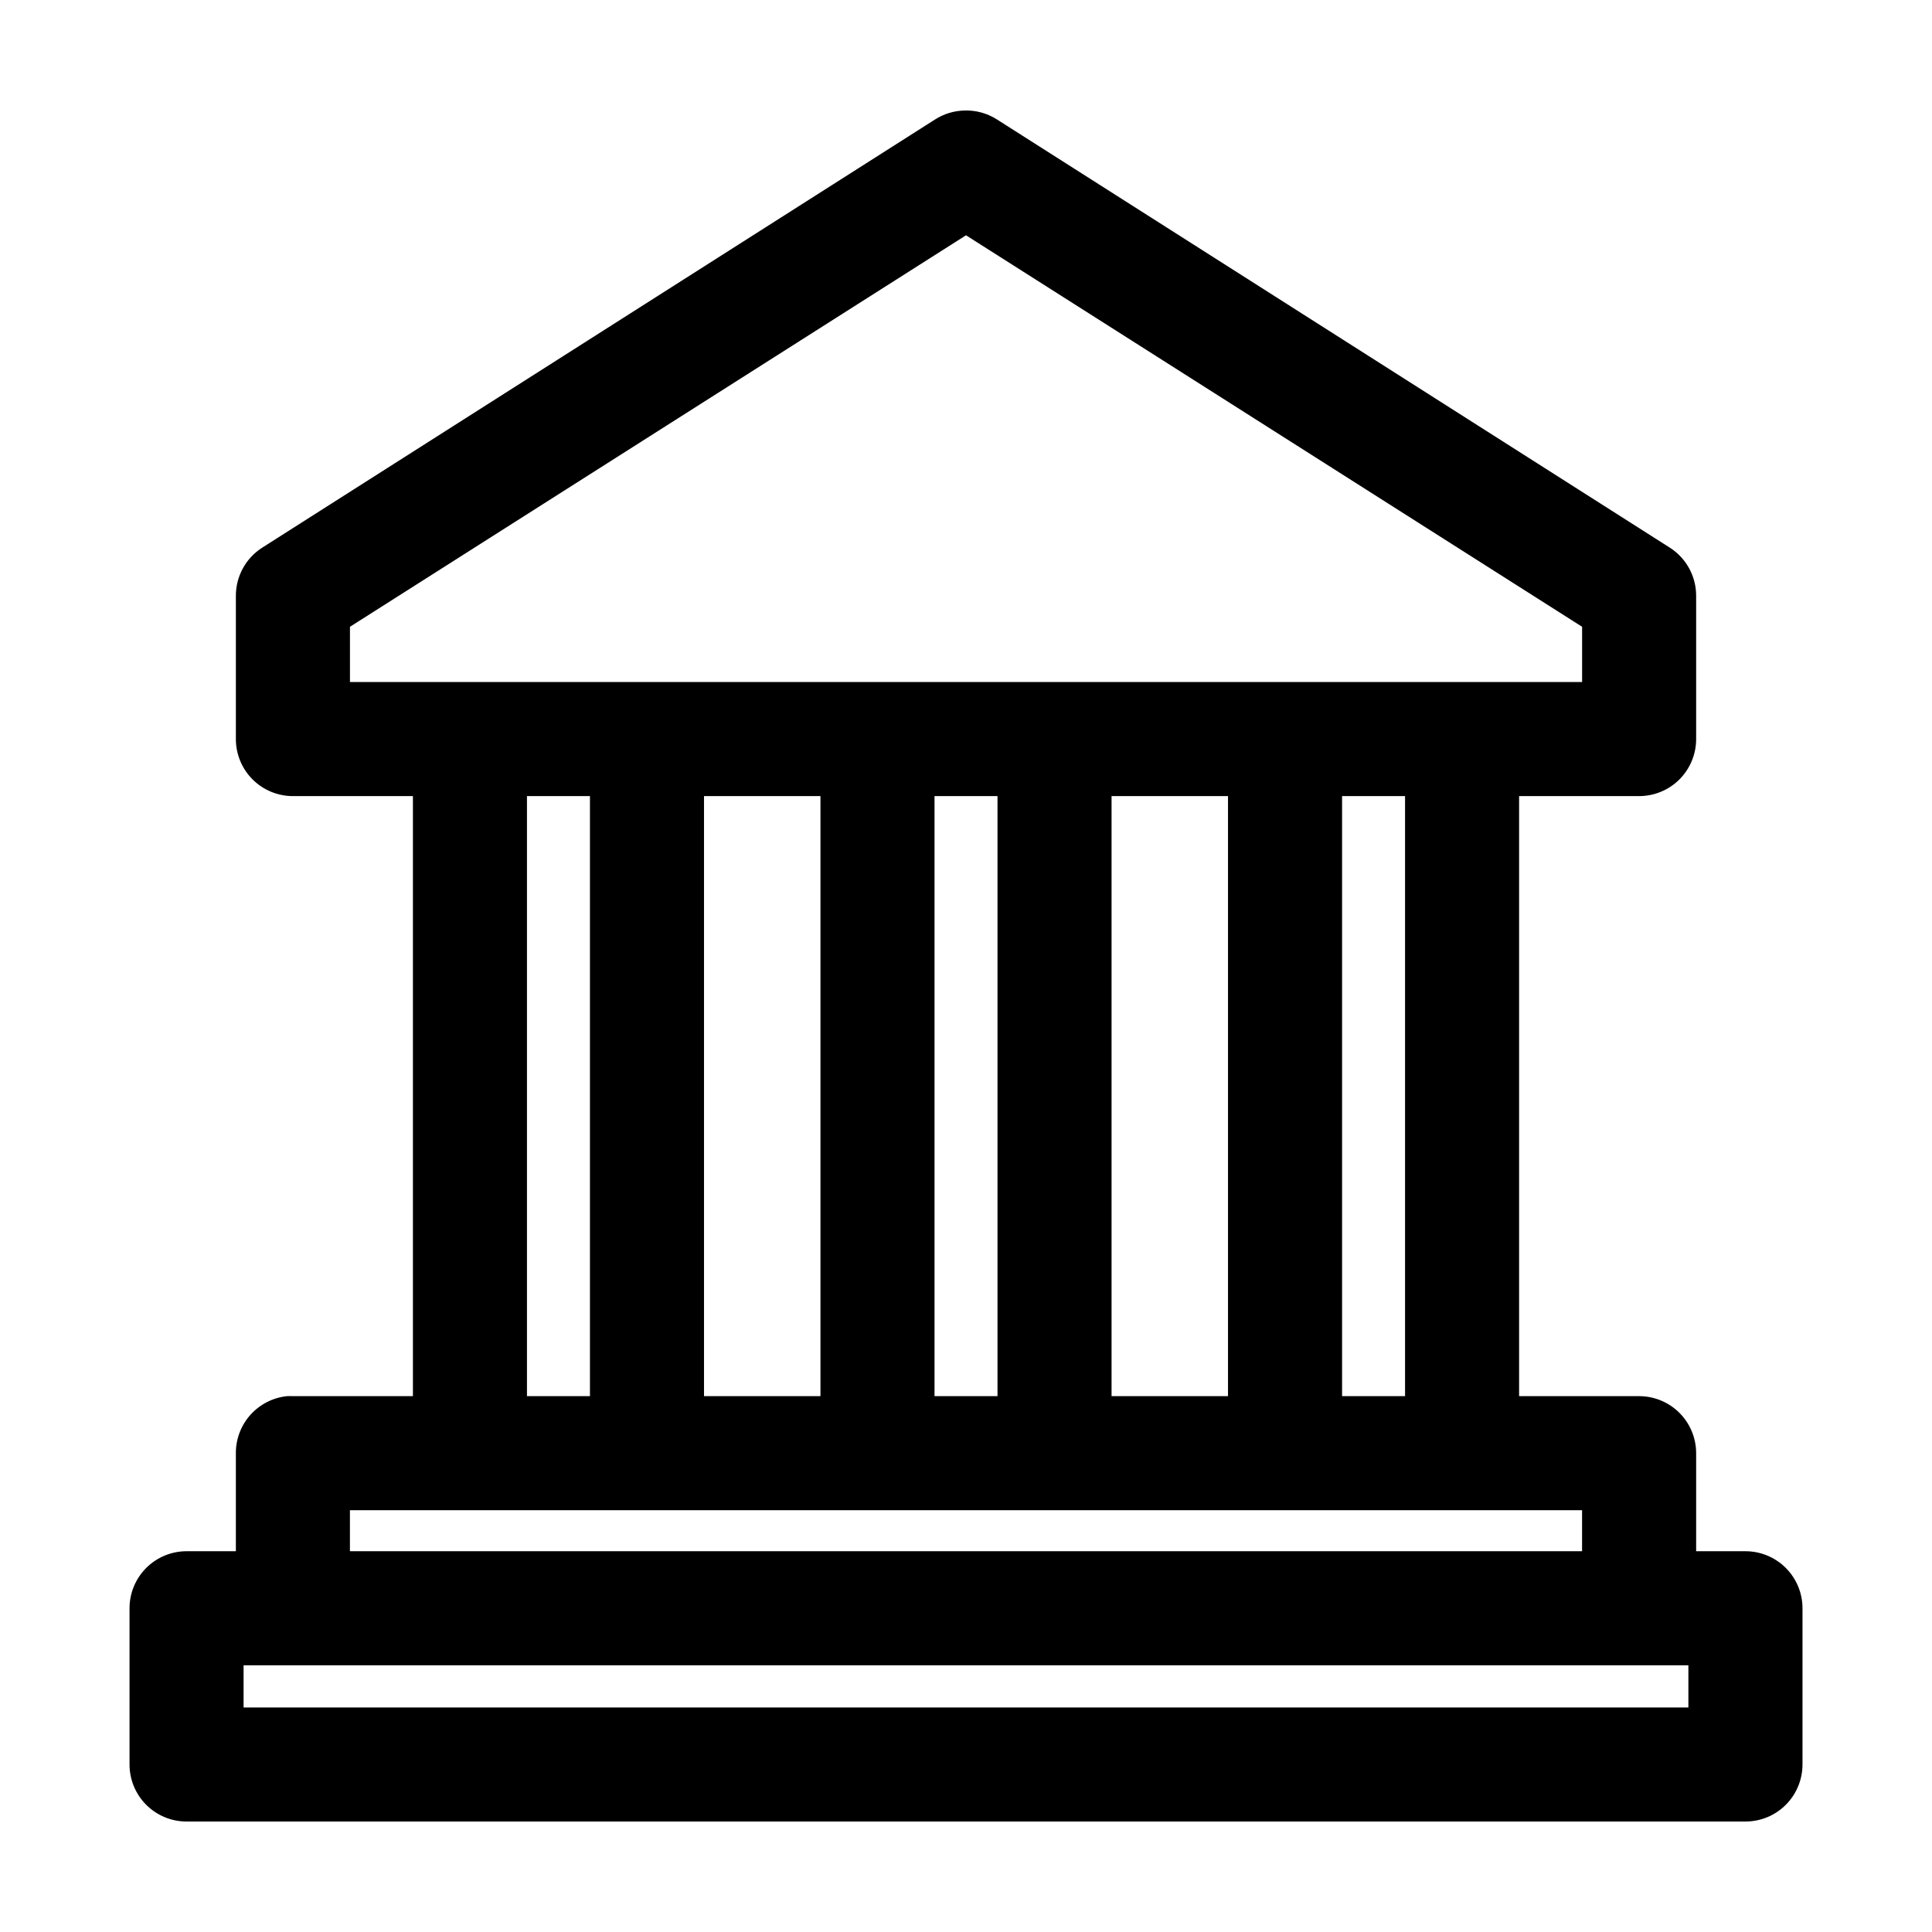 <?xml version="1.0" encoding="UTF-8"?>
<!-- The Best Svg Icon site in the world: iconSvg.co, Visit us! https://iconsvg.co -->
<svg fill="#000000" width="800px" height="800px" version="1.1" viewBox="144 144 512 512" xmlns="http://www.w3.org/2000/svg">
 <path d="m399.53 173.29c-2.738 0.074-5.406 0.891-7.715 2.359l-178.38 113.52c-4.332 2.793-6.941 7.598-6.926 12.754v37.941c0 4.008 1.594 7.852 4.426 10.688 2.836 2.836 6.68 4.426 10.688 4.426h31.805v159.02h-31.805c-0.523-0.027-1.047-0.027-1.574 0-3.731 0.391-7.18 2.156-9.684 4.949-2.5 2.793-3.875 6.418-3.856 10.168v25.977h-13.066c-4.008 0-7.852 1.594-10.688 4.426-2.836 2.836-4.426 6.68-4.426 10.688v41.406c0 4.008 1.59 7.852 4.426 10.688 2.836 2.836 6.68 4.426 10.688 4.426h413.12c4.012 0 7.856-1.59 10.688-4.426 2.836-2.836 4.43-6.68 4.43-10.688v-41.406c0-4.008-1.594-7.852-4.43-10.688-2.832-2.832-6.676-4.426-10.688-4.426h-13.066v-25.977c0-4.012-1.594-7.856-4.426-10.688-2.836-2.836-6.68-4.43-10.688-4.43h-31.805v-159.02h31.805c4.008 0 7.852-1.59 10.688-4.426 2.832-2.836 4.426-6.68 4.426-10.688v-37.941c0.016-5.156-2.594-9.961-6.926-12.754l-178.38-113.52c-2.578-1.645-5.598-2.469-8.656-2.359zm0.473 33.062 163.27 103.75v14.641h-326.53v-14.641zm-116.35 148.62h16.691v159.02h-16.691zm46.918 0h30.859v159.02h-30.859zm61.086 0h16.691v159.02h-16.691zm46.918 0h30.859v159.02h-30.859zm61.09 0h16.688v159.02h-16.688zm-262.93 189.25h326.53v10.863h-326.53zm-28.184 41.09h382.89v11.18h-382.89z"/>
</svg>